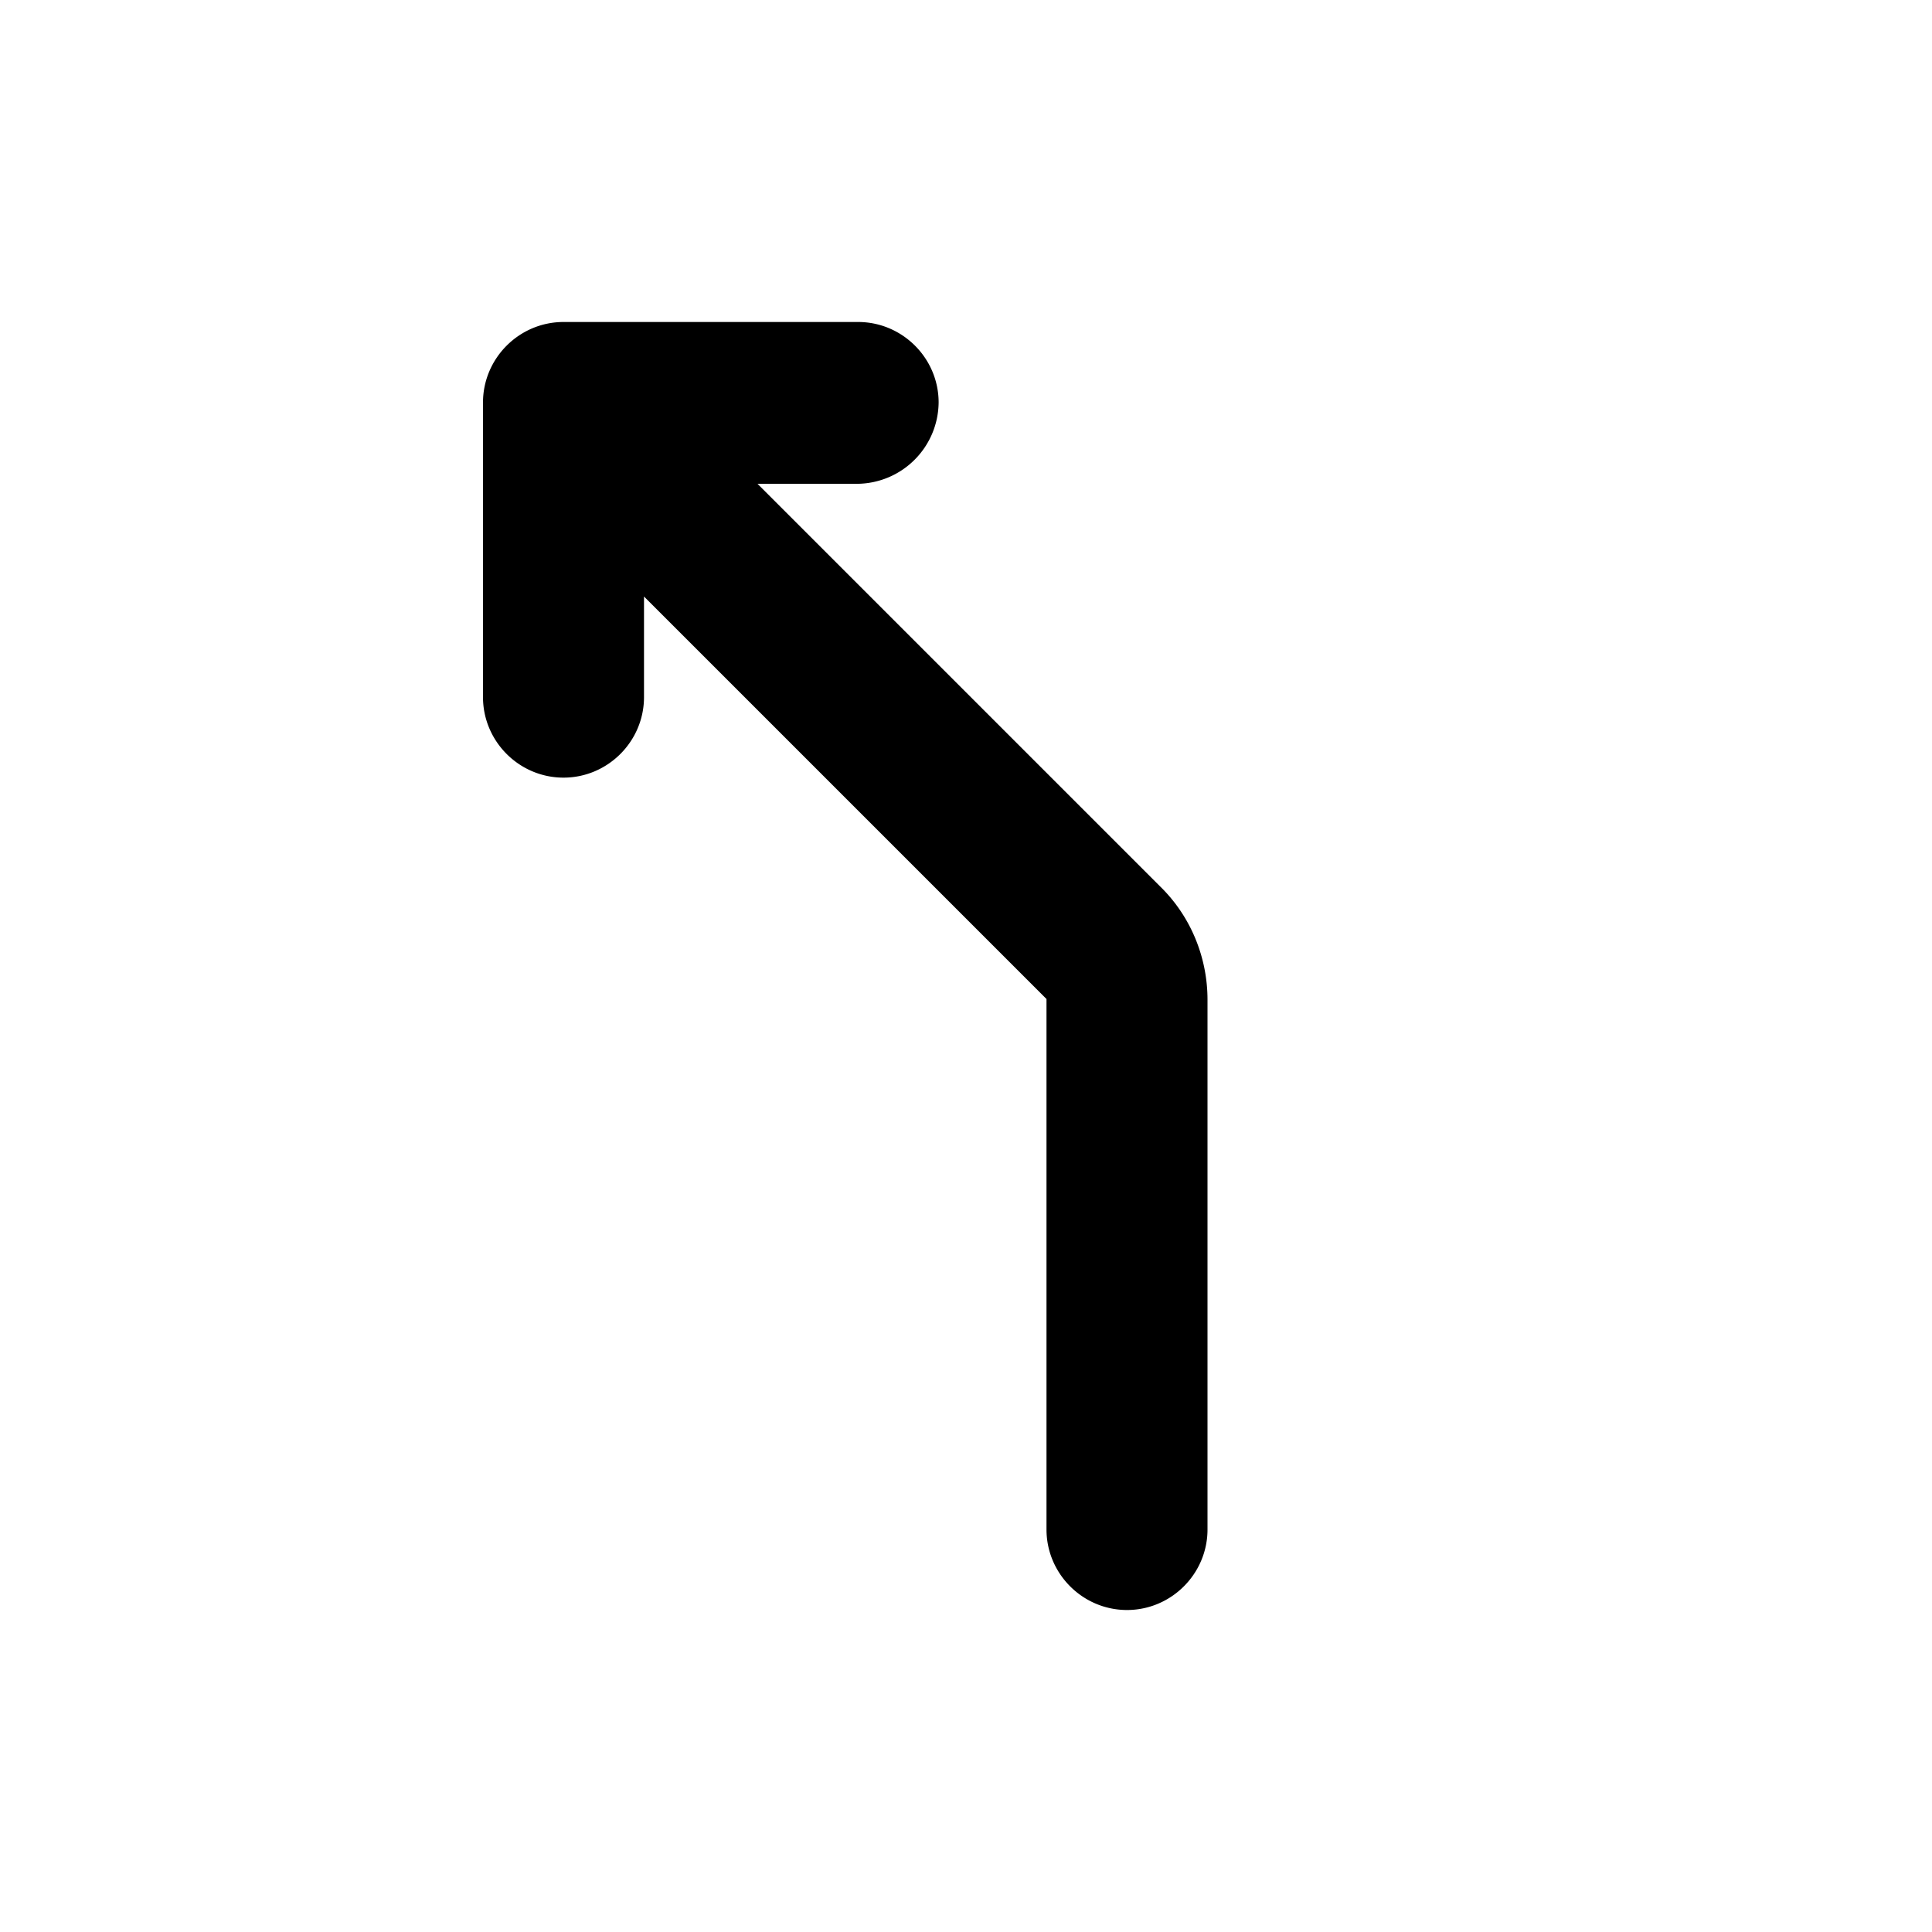 <svg xmlns="http://www.w3.org/2000/svg" width="24" height="24" viewBox="0 0 24 24"><path d="M11.66 5c0-.55-.45-1-1-1H7c-.55 0-1 .45-1 1v3.66c0 .55.45 1 1 1s1-.45 1-1V7.41l5 5V19c0 .55.45 1 1 1s1-.45 1-1v-6.58c0-.53-.21-1.04-.59-1.41l-5-5h1.24A1.02 1.02 0 0 0 11.66 5z"/></svg>